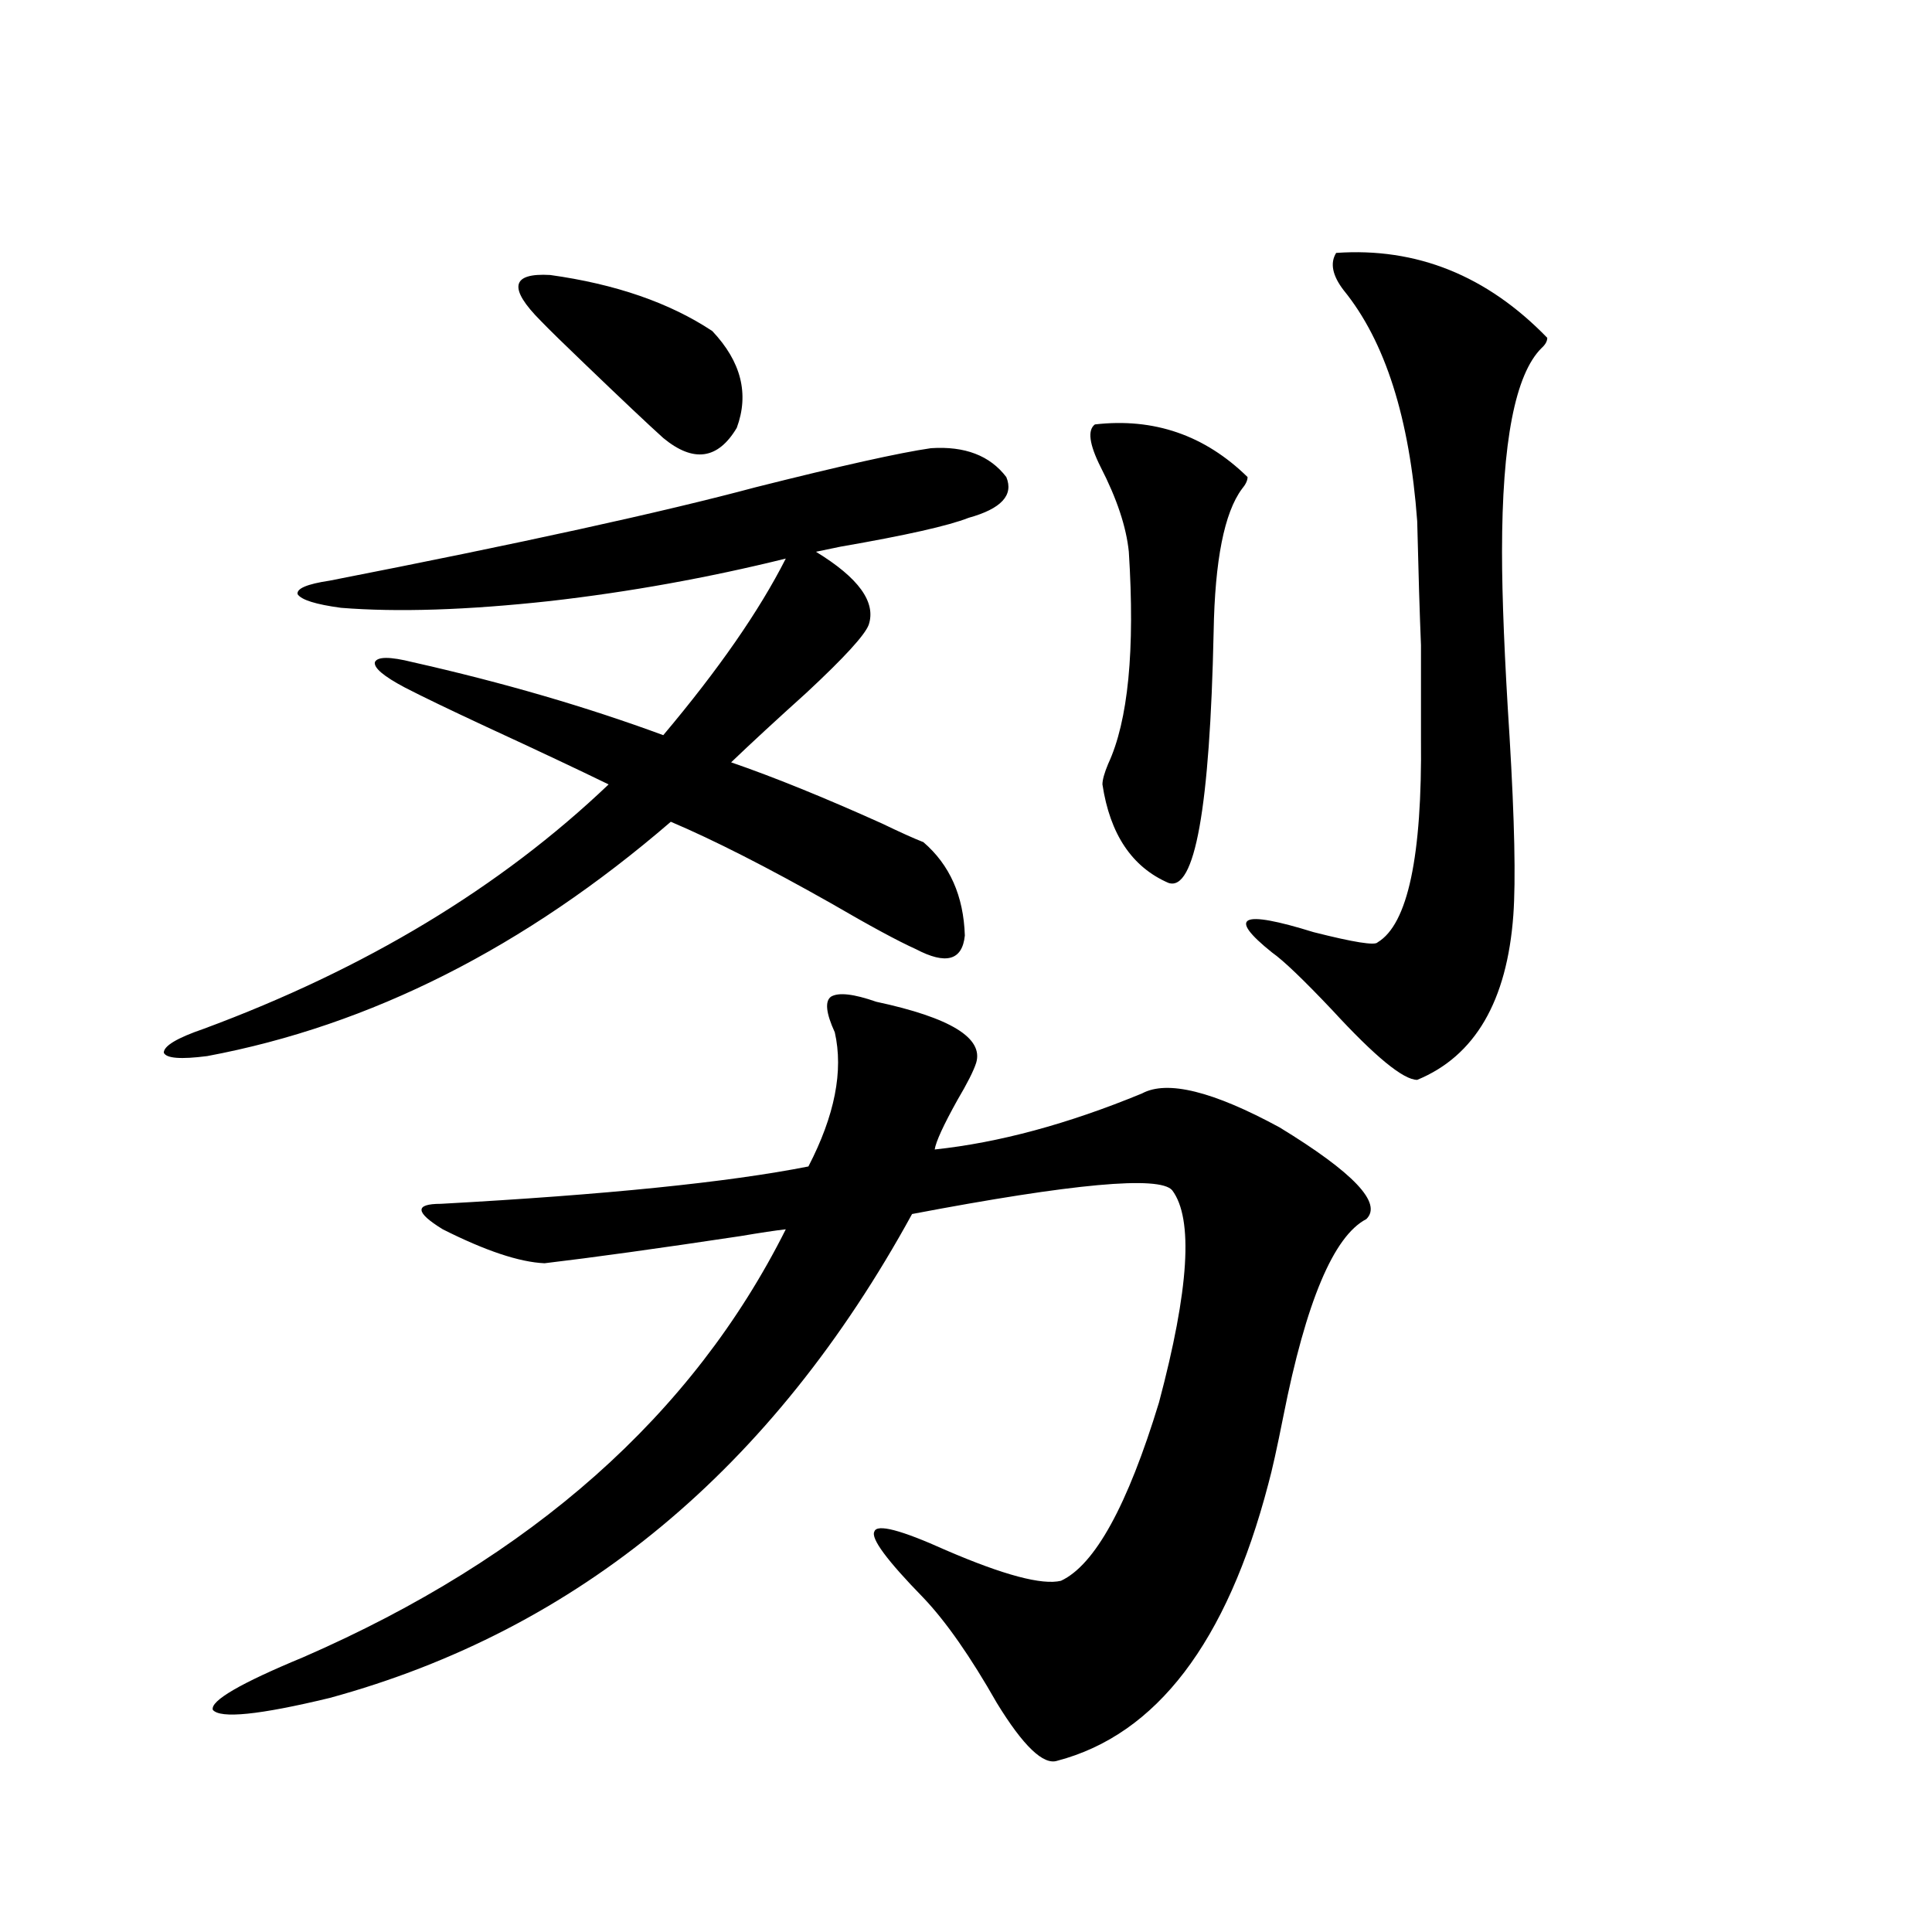<?xml version="1.0" encoding="utf-8"?>
<!-- Generator: Adobe Illustrator 16.0.0, SVG Export Plug-In . SVG Version: 6.00 Build 0)  -->
<!DOCTYPE svg PUBLIC "-//W3C//DTD SVG 1.1//EN" "http://www.w3.org/Graphics/SVG/1.1/DTD/svg11.dtd">
<svg version="1.1" id="图层_1" xmlns="http://www.w3.org/2000/svg" xmlns:xlink="http://www.w3.org/1999/xlink" x="0px" y="0px"
	 width="1000px" height="1000px" viewBox="0 0 1000 1000" enable-background="new 0 0 1000 1000" xml:space="preserve">
<path d="M481.842,231.984c17.561-1.167,30.563,3.818,39.023,14.941c3.902,9.38-2.606,16.411-19.512,21.094
	c-10.411,4.106-32.529,9.092-66.34,14.941c-5.854,1.182-10.091,2.061-12.683,2.637c22.104,13.486,31.219,26.079,27.316,37.793
	c-1.951,5.273-12.683,17.002-32.194,35.156c-15.609,14.063-28.627,26.079-39.023,36.035c22.104,7.622,48.124,18.169,78.047,31.641
	c9.756,4.697,16.905,7.91,21.463,9.668c13.658,11.729,20.808,27.837,21.463,48.34c-1.311,12.896-9.756,15.244-25.365,7.031
	c-9.115-4.092-23.749-12.002-43.901-23.73c-33.17-18.745-60.821-32.808-82.925-42.188
	c-75.455,65.039-155.453,105.469-239.994,121.289c-13.658,1.758-21.143,1.182-22.438-1.758c0-3.516,6.829-7.607,20.487-12.305
	c83.9-31.05,153.808-73.237,209.751-126.563c-15.609-7.607-36.752-17.578-63.413-29.883c-18.871-8.789-32.85-15.518-41.95-20.215
	c-11.066-5.85-16.265-10.244-15.609-13.184c1.296-2.925,7.805-2.925,19.512,0c46.828,10.547,90.074,23.154,129.753,37.793
	c28.612-33.975,49.755-64.448,63.413-91.406c-40.334,9.971-80.974,17.29-121.948,21.973c-42.926,4.697-79.022,5.864-108.29,3.516
	c-13.018-1.758-20.487-4.092-22.438-7.031c-0.655-2.925,4.878-5.273,16.585-7.031c98.854-19.336,172.344-35.444,220.482-48.34
	C435.334,241.076,465.577,234.333,481.842,231.984z M453.55,518.508c38.368,8.213,55.608,18.76,51.706,31.641
	c-1.311,4.106-4.558,10.547-9.756,19.336c-7.164,12.896-11.066,21.396-11.707,25.488c33.17-3.516,68.932-13.184,107.314-29.004
	c13.003-7.031,36.737-1.167,71.218,17.578c38.368,23.442,53.322,39.263,44.877,47.461c-16.92,8.789-31.219,42.778-42.926,101.953
	c-3.262,16.411-5.854,28.125-7.805,35.156c-21.463,82.027-57.895,129.776-109.266,143.262c-7.164,2.335-17.561-7.621-31.219-29.883
	c-13.658-24.032-26.341-42.188-38.048-54.492c-18.871-19.336-27.316-30.762-25.365-34.277c1.296-4.092,13.658-0.879,37.072,9.668
	c29.908,12.896,49.755,18.169,59.511,15.82c17.561-8.198,34.466-38.96,50.73-92.285c15.609-58.584,17.881-95.21,6.829-109.863
	c-6.509-7.607-51.386-3.516-134.631,12.305C399.893,760.207,299.407,843.703,170.63,878.859
	c-36.432,8.789-56.584,10.836-60.486,6.152c-1.311-4.696,14.299-13.773,46.828-27.246
	c118.366-51.553,201.611-125.381,249.75-221.484c-5.213,0.591-13.018,1.758-23.414,3.516
	c-42.926,6.455-76.751,11.138-101.461,14.063c-13.018-0.576-30.578-6.44-52.682-17.578c-14.313-8.789-14.634-13.184-0.976-13.184
	c85.196-4.683,148.609-11.123,190.239-19.336c13.658-26.367,18.201-49.507,13.658-69.434c-4.558-9.956-5.213-16.108-1.951-18.457
	C434.038,513.537,441.843,514.416,453.55,518.508z M279.896,166.066c-16.92-16.987-15.289-24.897,4.878-23.73
	c33.811,4.697,61.782,14.365,83.9,29.004c14.954,15.82,19.177,32.52,12.683,50.098c-9.756,16.411-22.438,18.169-38.048,5.273
	c-7.805-7.031-21.463-19.912-40.975-38.672C291.923,178.083,284.438,170.764,279.896,166.066z M566.718,219.68
	c30.563-3.516,56.904,5.576,79.022,27.246c0,1.758-0.976,3.818-2.927,6.152c-9.115,12.305-13.993,36.914-14.634,73.828
	c-1.951,91.406-9.756,134.775-23.414,130.078c-18.871-8.198-30.243-25.186-34.146-50.977c0-2.334,0.976-5.85,2.927-10.547
	c10.396-22.261,13.979-58.887,10.731-109.863c-1.311-12.881-6.188-27.534-14.634-43.945
	C563.791,229.938,562.815,222.619,566.718,219.68z M691.593,130.91c41.615-2.925,78.047,11.729,109.266,43.945
	c0,1.758-0.976,3.516-2.927,5.273c-13.658,13.486-20.487,48.643-20.487,105.469c0,23.442,1.296,55.371,3.902,95.801
	c2.592,43.369,3.247,74.131,1.951,92.285c-3.262,44.536-19.847,72.949-49.755,85.254c-7.164,0-21.798-12.002-43.901-36.035
	c-14.969-15.82-25.365-25.776-31.219-29.883c-23.414-18.745-16.265-22.261,21.463-10.547c20.808,5.273,31.859,7.031,33.17,5.273
	c15.609-9.365,23.079-44.521,22.438-105.469c0-18.154,0-34.277,0-48.34c-0.655-15.82-1.311-37.202-1.951-64.16
	c-3.902-53.311-16.585-93.164-38.048-119.531C689.642,142.639,688.331,136.184,691.593,130.91z"/>
</svg>
